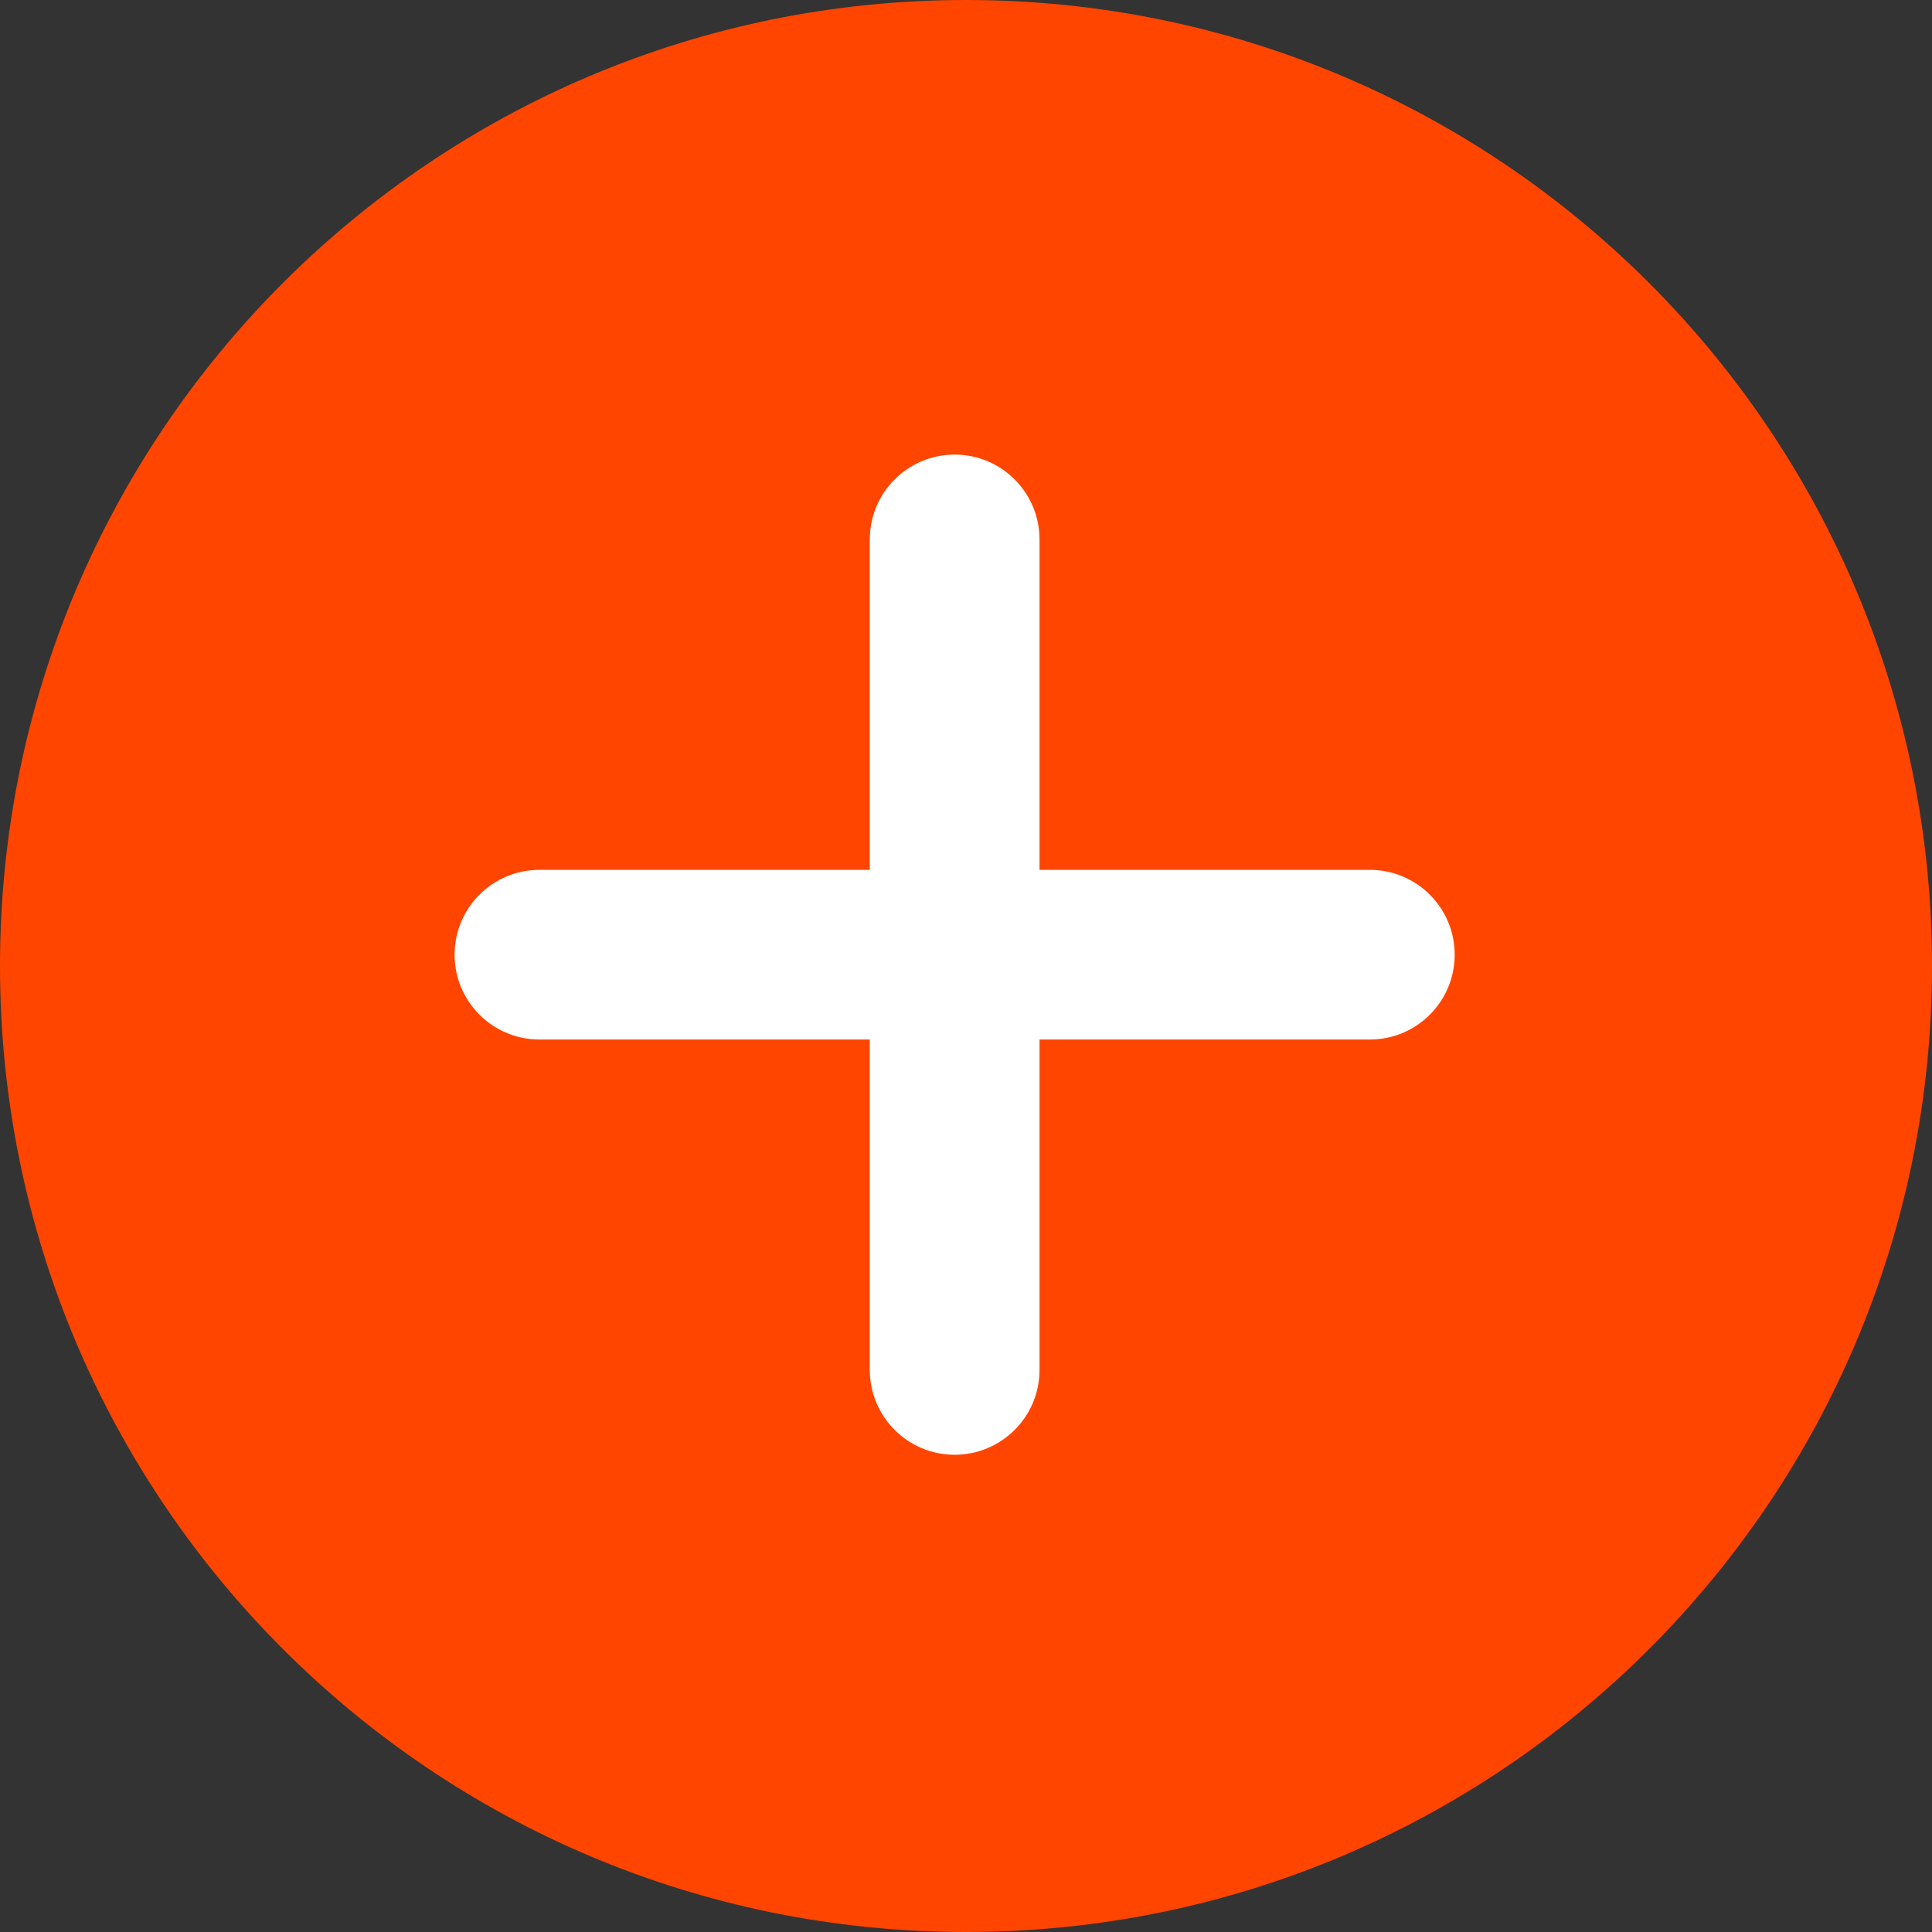<?xml version="1.0" encoding="UTF-8"?> <svg xmlns="http://www.w3.org/2000/svg" width="55" height="55" viewBox="0 0 55 55" fill="none"><rect x="0" y="0" width="55" height="55" fill="#333333" stroke="none"/><path d="M27.5 55C42.688 55 55 42.688 55 27.5C55 12.312 42.688 0 27.5 0C12.312 0 0 12.312 0 27.5C0 42.688 12.312 55 27.5 55Z" fill="#FF4500"></path><path d="M38.997 24.763H29.593V15.359C29.593 14.023 28.511 12.941 27.176 12.941C25.842 12.941 24.761 14.023 24.761 15.359V24.763H15.357C14.023 24.763 12.941 25.844 12.941 27.178C12.941 28.511 14.023 29.593 15.357 29.593H24.761V38.999C24.761 40.332 25.842 41.414 27.176 41.414C28.511 41.414 29.593 40.332 29.593 38.999V29.593H38.997C40.331 29.593 41.412 28.511 41.412 27.178C41.412 25.844 40.331 24.763 38.997 24.763Z" fill="white"></path></svg> 